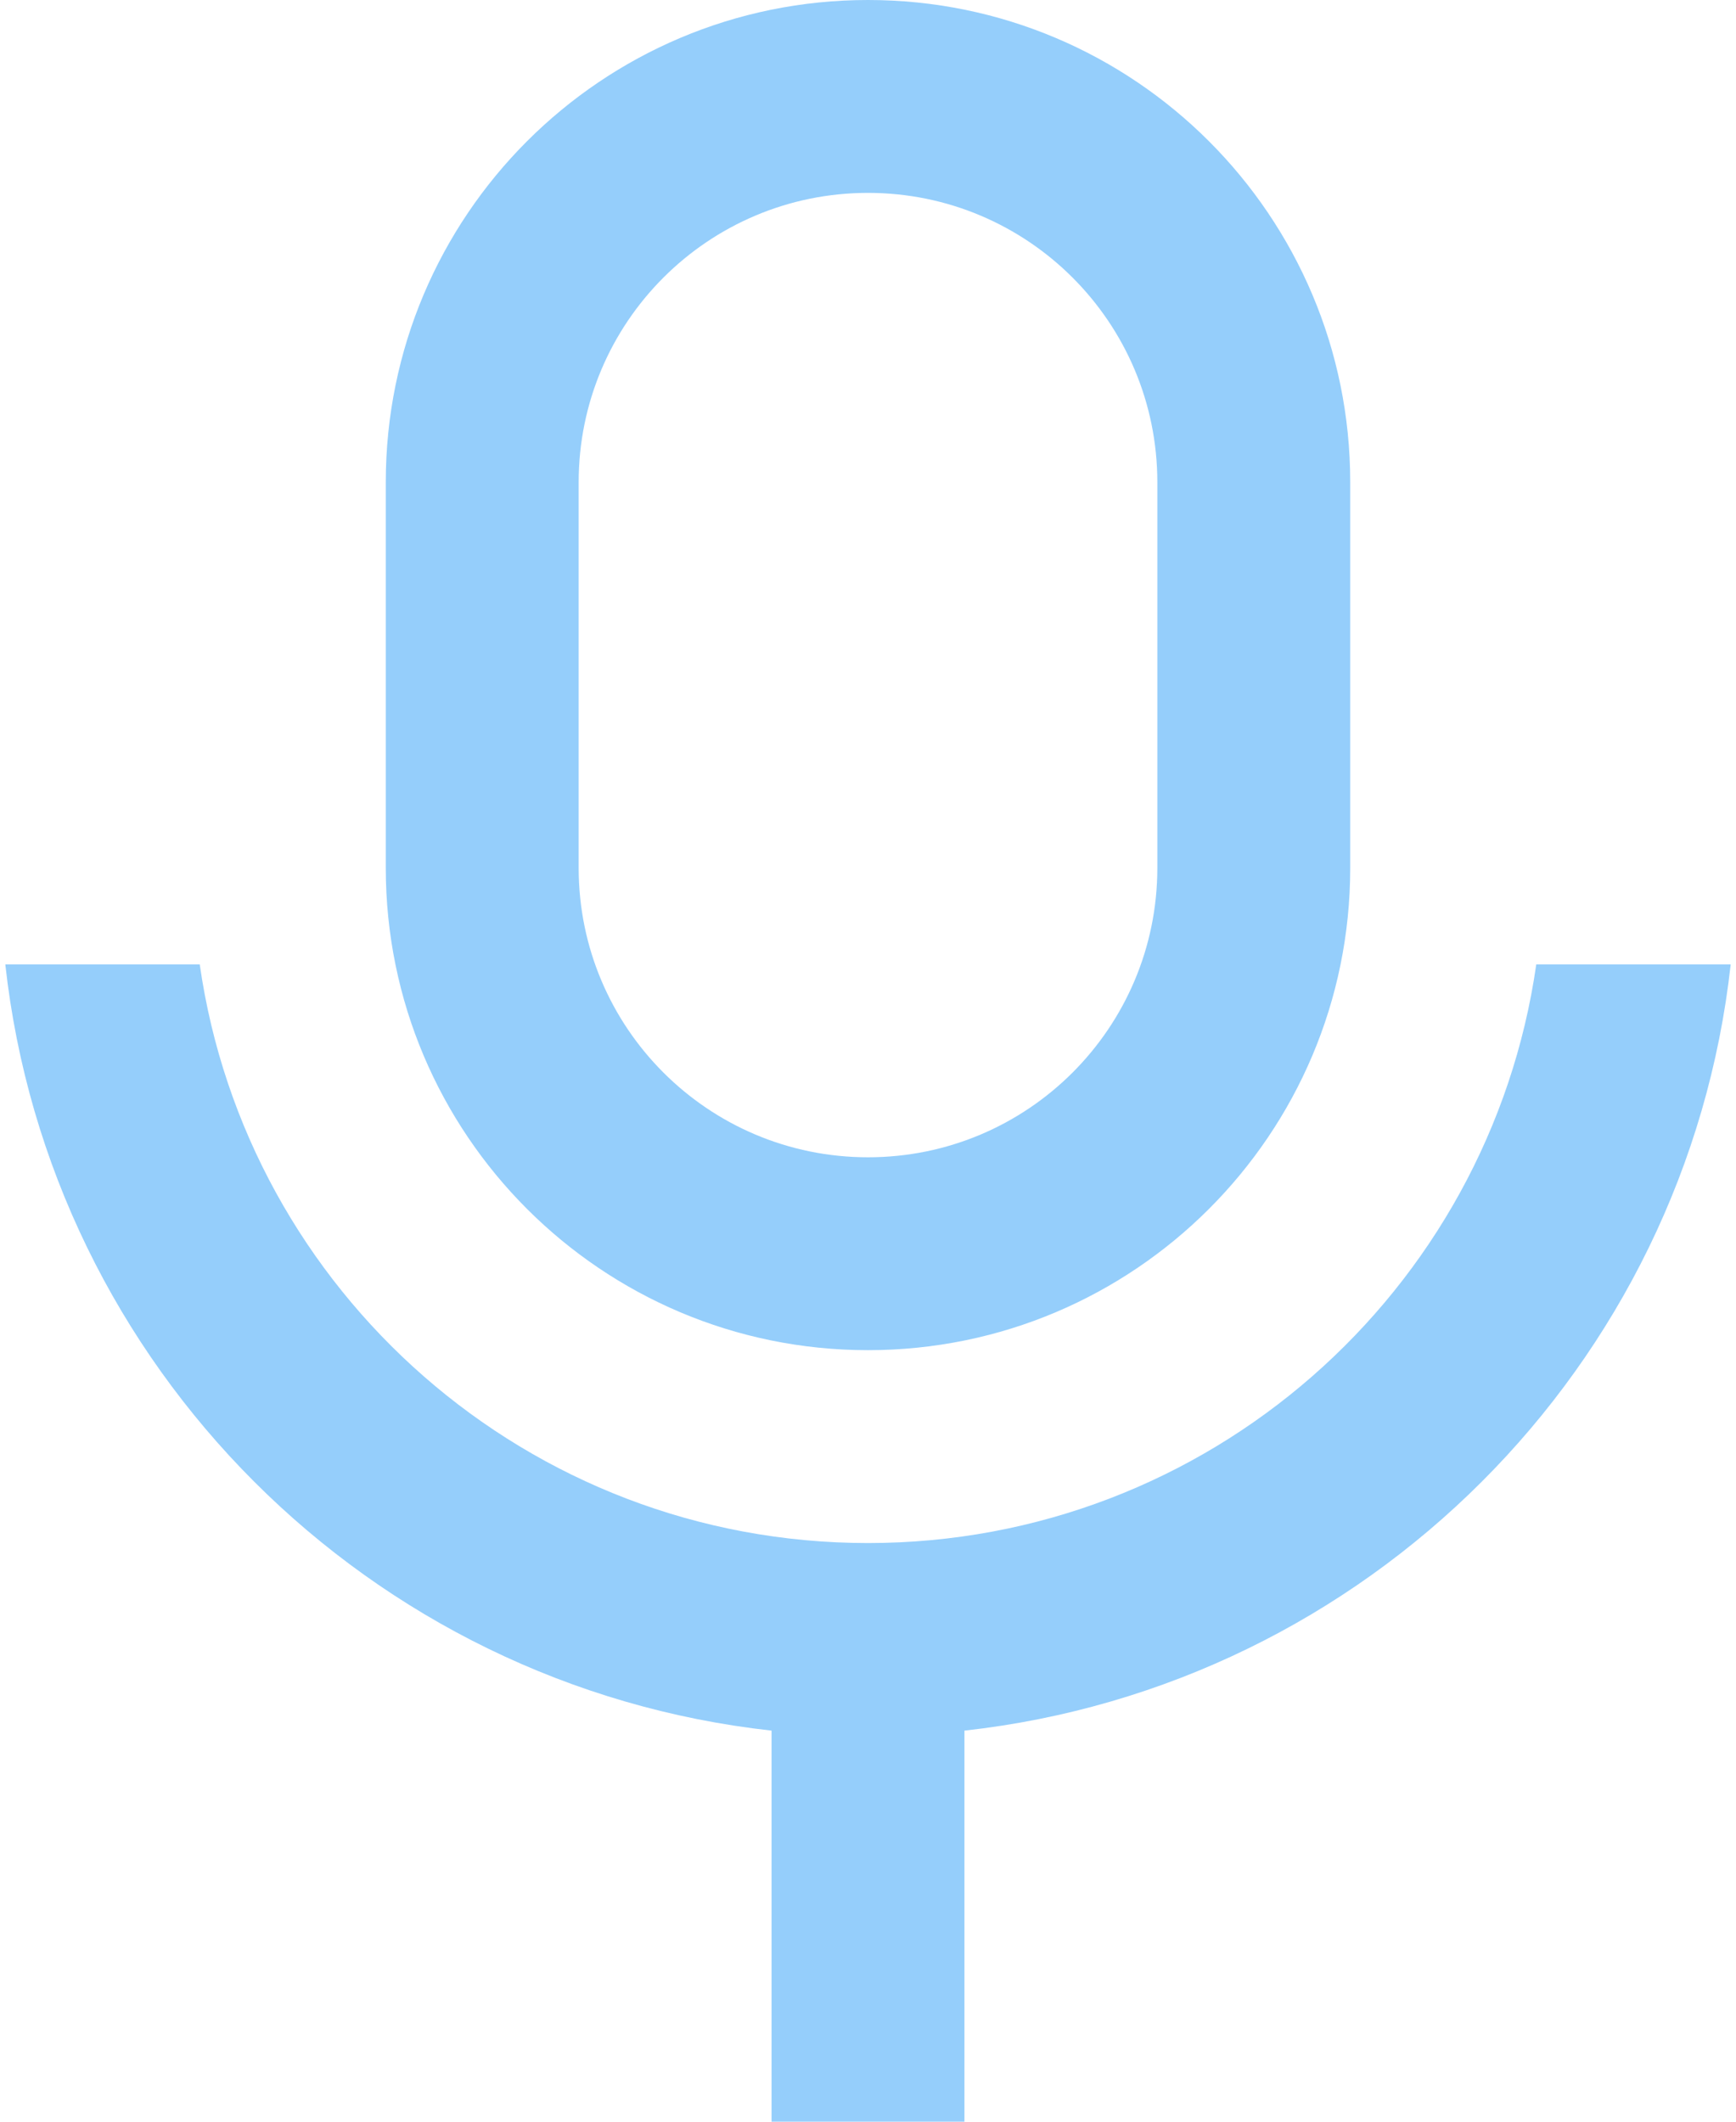 <svg width="18" height="22" viewBox="0 0 18 22" fill="none" xmlns="http://www.w3.org/2000/svg">
<path d="M9 2C7.343 2 6 3.343 6 5V9C6 10.657 7.343 12 9 12C10.657 12 12 10.657 12 9V5C12 3.343 10.657 2 9 2ZM9 0C11.761 0 14 2.239 14 5V9C14 11.761 11.761 14 9 14C6.238 14 4 11.761 4 9V5C4 2.239 6.238 0 9 0ZM0.055 10H2.071C2.556 13.392 5.473 16 9 16C12.526 16 15.444 13.392 15.929 10H17.945C17.484 14.172 14.171 17.484 10 17.945V22H8V17.945C3.828 17.484 0.516 14.172 0.055 10Z" fill="#95CEFB"/>
</svg>
